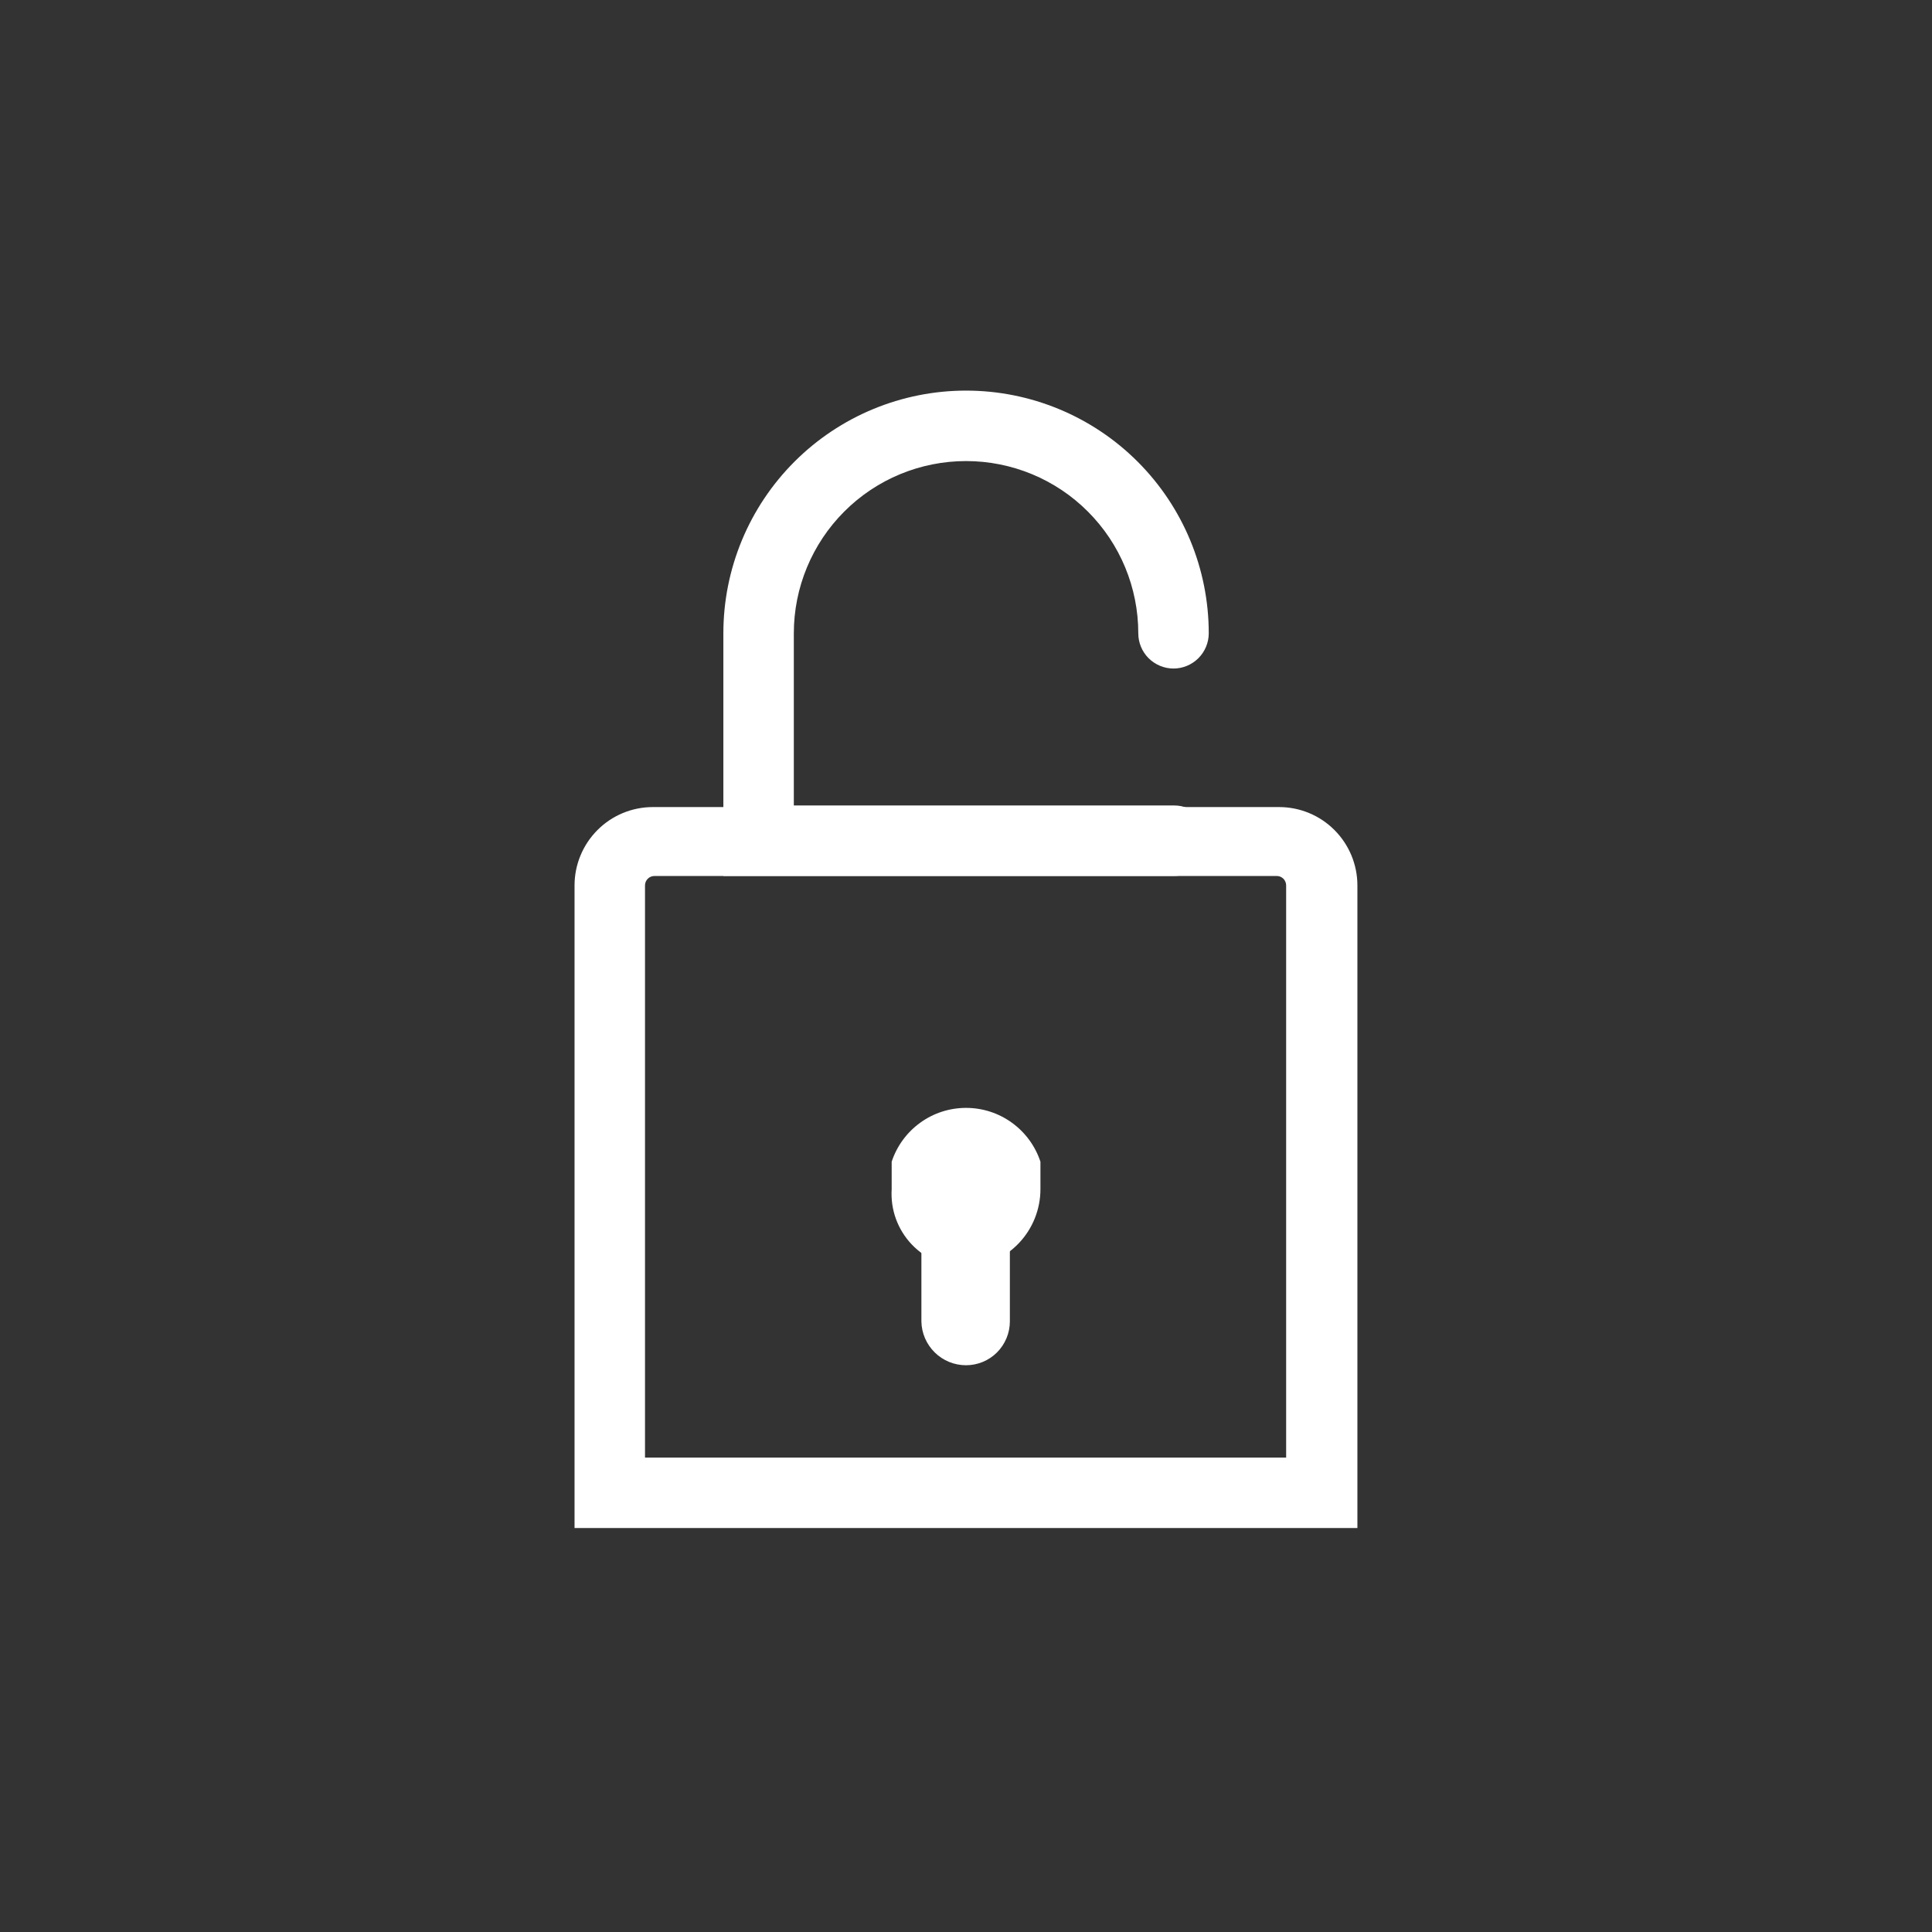 <svg width="34" height="34" viewBox="0 0 34 34" fill="none" xmlns="http://www.w3.org/2000/svg">
<rect x="0" y="0" width="34" height="34" fill="#333333" stroke="none"/>
<path d="M17 24.026C16.794 24.026 16.596 23.945 16.45 23.801C16.303 23.656 16.218 23.46 16.215 23.254V20.499C16.218 20.293 16.303 20.097 16.45 19.953C16.596 19.808 16.794 19.727 17 19.727C17.205 19.727 17.401 19.809 17.546 19.953C17.69 20.098 17.772 20.294 17.772 20.499V23.254C17.772 23.459 17.69 23.655 17.546 23.8C17.401 23.945 17.205 24.026 17 24.026Z" fill="white"/>
<path d="M17.001 22.304C16.823 22.306 16.645 22.272 16.481 22.202C16.317 22.133 16.169 22.03 16.046 21.901C15.923 21.772 15.828 21.618 15.767 21.451C15.706 21.283 15.681 21.105 15.692 20.927V20.444C15.783 20.169 15.958 19.929 16.193 19.759C16.428 19.588 16.711 19.497 17.001 19.497C17.291 19.497 17.574 19.588 17.809 19.759C18.044 19.929 18.219 20.169 18.31 20.444V20.927C18.31 21.28 18.174 21.621 17.931 21.877C17.687 22.134 17.354 22.286 17.001 22.304Z" fill="white"/>
<path d="M23.888 26.891H10.111V15.581C10.111 15.216 10.257 14.865 10.515 14.607C10.773 14.348 11.124 14.203 11.489 14.203H22.51C22.875 14.203 23.226 14.348 23.484 14.607C23.742 14.865 23.888 15.216 23.888 15.581V26.891ZM11.351 25.651H22.634V15.581C22.634 15.559 22.63 15.538 22.621 15.518C22.613 15.498 22.601 15.479 22.586 15.464C22.57 15.449 22.552 15.437 22.532 15.428C22.512 15.42 22.49 15.416 22.469 15.416H11.517C11.473 15.416 11.431 15.433 11.4 15.464C11.369 15.495 11.351 15.537 11.351 15.581V25.651Z" fill="white"/>
<path d="M20.666 15.415H12.73V11.145C12.73 10.012 13.18 8.926 13.981 8.125C14.782 7.324 15.868 6.874 17.001 6.874C18.134 6.874 19.22 7.324 20.021 8.125C20.822 8.926 21.272 10.012 21.272 11.145C21.272 11.309 21.206 11.467 21.09 11.583C20.974 11.699 20.816 11.765 20.652 11.765C20.487 11.765 20.33 11.699 20.213 11.583C20.097 11.467 20.032 11.309 20.032 11.145C20.032 10.341 19.713 9.57 19.144 9.002C18.576 8.433 17.805 8.114 17.001 8.114C16.197 8.114 15.426 8.433 14.858 9.002C14.29 9.57 13.97 10.341 13.97 11.145V14.175H20.666C20.83 14.175 20.988 14.241 21.104 14.357C21.22 14.473 21.286 14.631 21.286 14.795C21.286 14.96 21.22 15.117 21.104 15.234C20.988 15.35 20.83 15.415 20.666 15.415Z" fill="white"/>
</svg>
